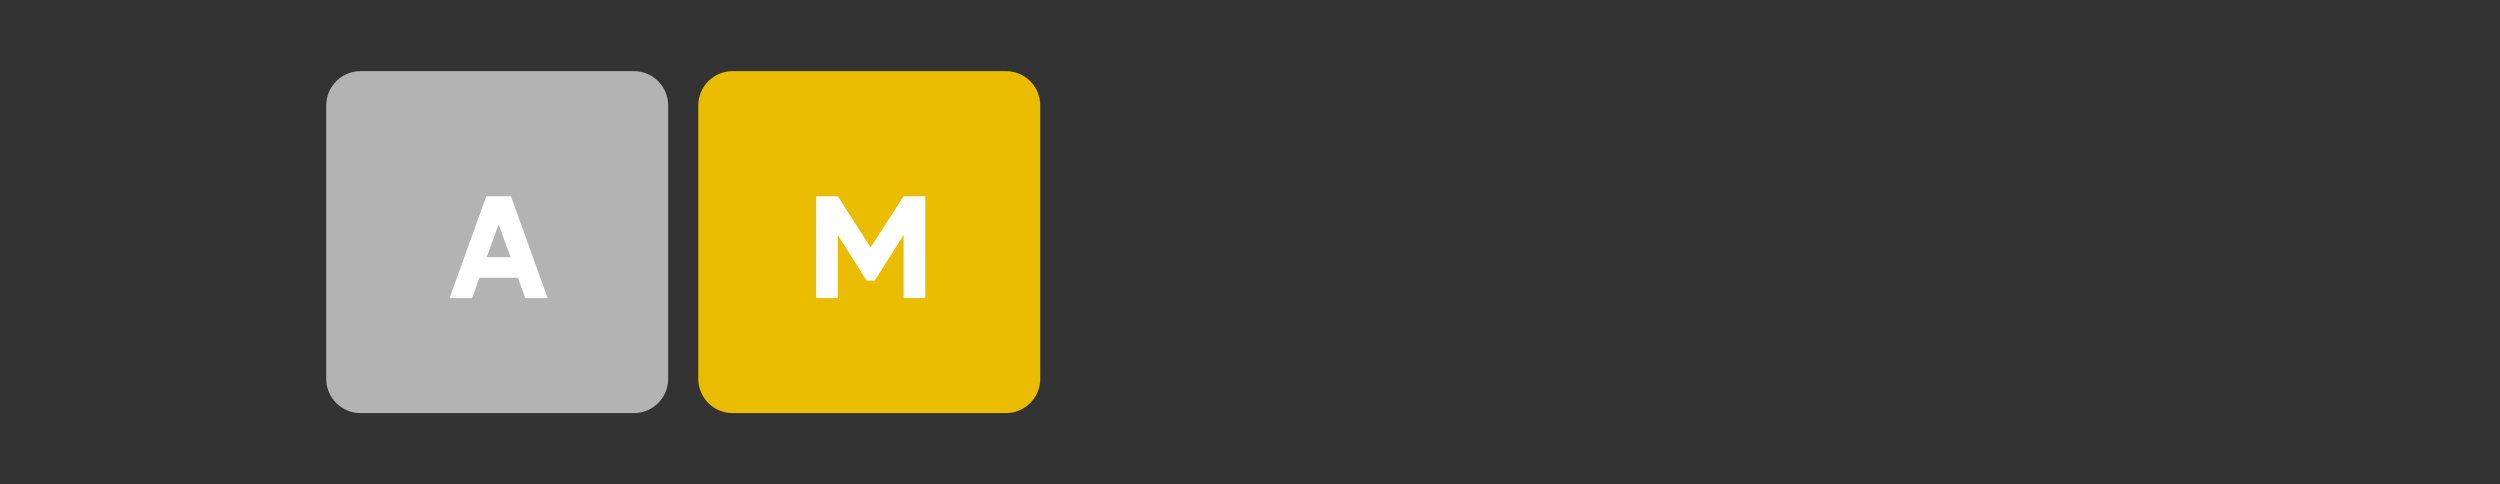 <?xml version="1.0" encoding="utf-8"?>
<!-- Generator: Adobe Illustrator 26.1.0, SVG Export Plug-In . SVG Version: 6.00 Build 0)  -->
<svg version="1.1" id="Layer_1" xmlns="http://www.w3.org/2000/svg" xmlns:xlink="http://www.w3.org/1999/xlink" x="0px" y="0px"
	 width="560px" height="108.468px" viewBox="0 0 560 108.468" style="enable-background:new 0 0 560 108.468;"
	 xml:space="preserve">
<rect x="0" y="0" width="560" height="108.468" fill="#333333" stroke="none"/>
<style type="text/css">
	.st0{fill:#B3B3B3;}
	.st1{fill:#FFFFFF;}
	.st2{fill:#EABC00;}
	.st3{display:none;}
	.st4{display:inline;fill:none;stroke:#FF00FF;stroke-width:0.25;stroke-miterlimit:10;}
	.st5{display:inline;fill:#FF00FF;}
</style>
<g id="Back">
</g>
<g id="Graphic">
	<g>
		<path class="st0" d="M141.993,92.534H80.751c-4.241,0-7.678-3.438-7.678-7.678V23.613
			c0-4.241,3.438-7.678,7.678-7.678h61.243c4.241,0,7.678,3.438,7.678,7.678v61.243
			C149.672,89.096,146.234,92.534,141.993,92.534z"/>
		<g>
			<path class="st1" d="M115.997,62.206h-8.608l-1.638,4.561h-5.043l8.223-22.805h5.524l8.223,22.805h-5.01
				L115.997,62.206z M114.359,57.613l-2.666-7.387l-2.666,7.387H114.359z"/>
		</g>
		<path class="st2" d="M225.336,92.534h-61.243c-4.241,0-7.678-3.438-7.678-7.678V23.613
			c0-4.241,3.438-7.678,7.678-7.678h61.243c4.241,0,7.678,3.438,7.678,7.678v61.243
			C233.014,89.096,229.577,92.534,225.336,92.534z"/>
		<g>
			<path class="st1" d="M207.258,43.962v22.805h-4.85V52.634l-6.456,10.214h-1.831l-6.456-10.214v14.133
				h-4.851V43.962h4.851l7.355,11.467l7.388-11.467H207.258z"/>
		</g>
	</g>
</g>
<g id="Text">
</g>
<g id="Annotations" class="st3">
	<rect y="-239.548" class="st4" width="24" height="1148.262"/>
	<rect x="536" y="-239.548" class="st4" width="24" height="1148.262"/>
	<rect x="69.266" y="-27.898" class="st5" width="38" height="38"/>
	<rect x="69.266" y="10.64" class="st5" width="38" height="38"/>
</g>
</svg>
